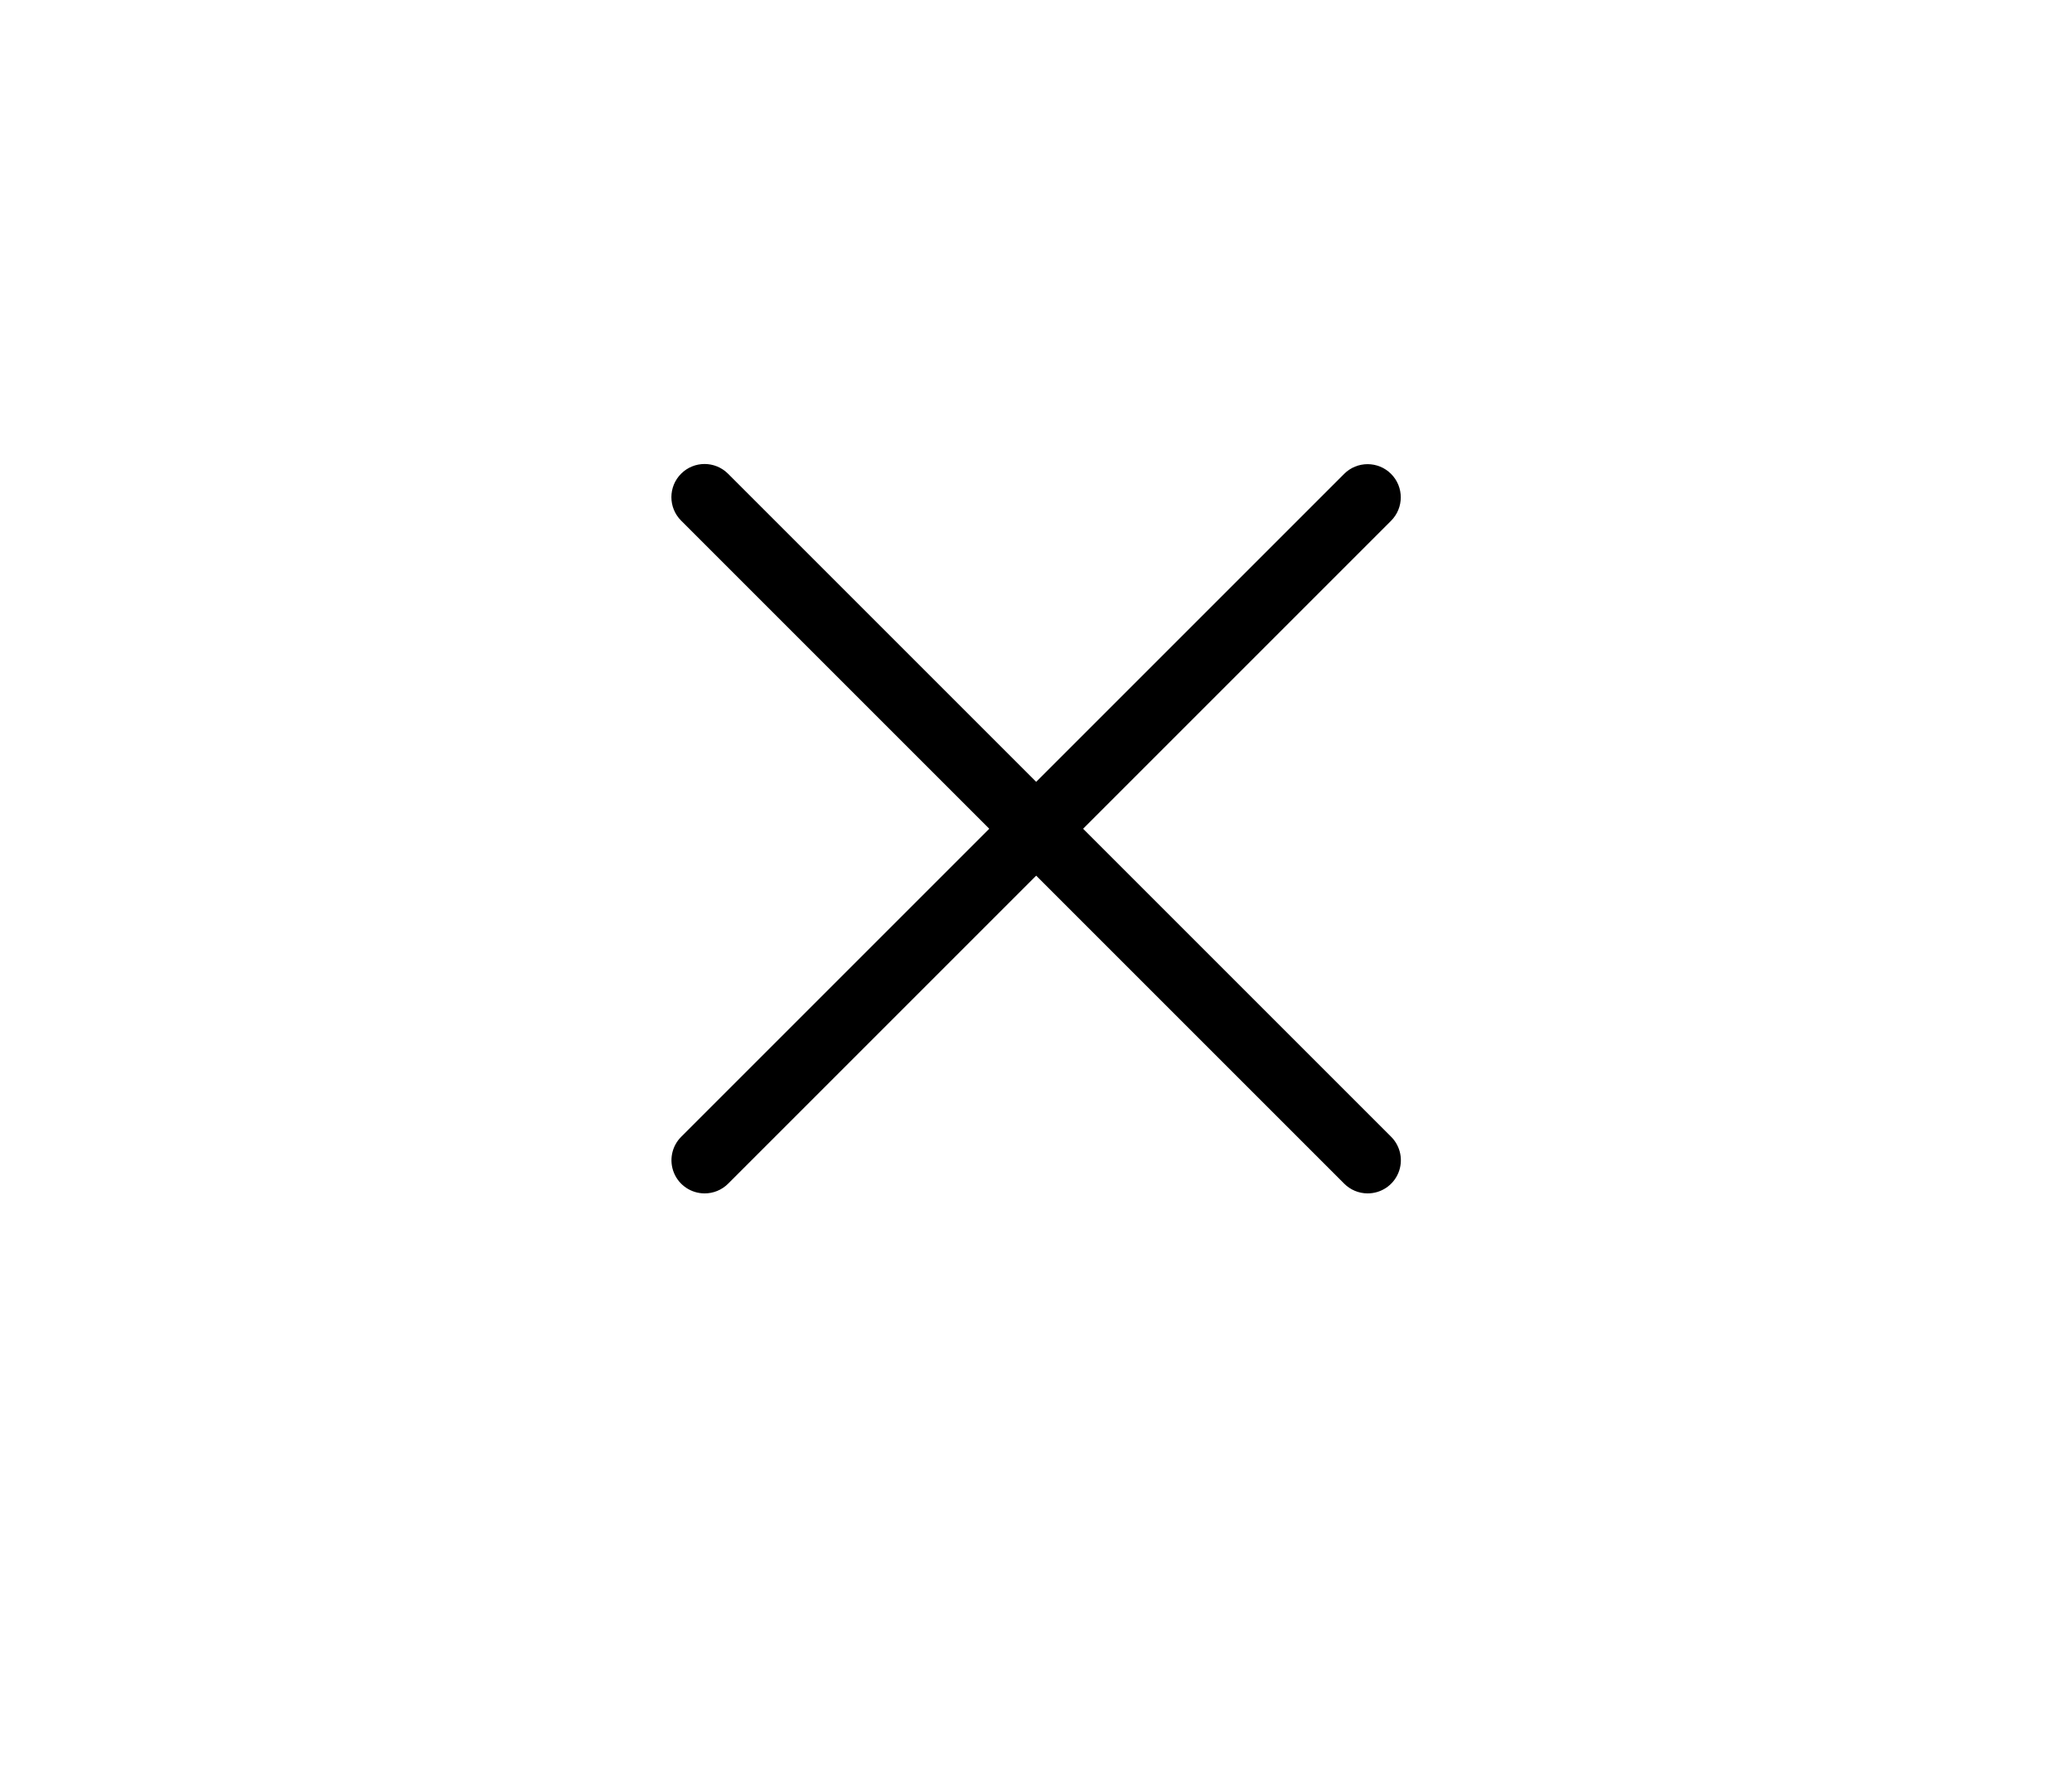 <svg version="1.1" viewBox="0 0 700 600" xmlns="http://www.w3.org/2000/svg">
 <g>
  <path d="m238 403.2c-4.516-0.02-8.578-2.746-10.305-6.918-1.723-4.176-0.773-8.977 2.41-12.176l224-224c4.375-4.379 11.469-4.379 15.848 0 4.375 4.375 4.375 11.469 0 15.848l-224 224c-2.113 2.094-4.977 3.266-7.953 3.246z"/>
  <path d="m462 403.2c-2.965-0.012-5.805-1.199-7.894-3.305l-224-224c-4.379-4.375-4.379-11.469 0-15.848 4.375-4.375 11.469-4.375 15.848 0l224 224c3.231 3.207 4.199 8.047 2.457 12.25-1.746 4.199-5.859 6.93-10.41 6.902z"/>
 </g>
</svg>
